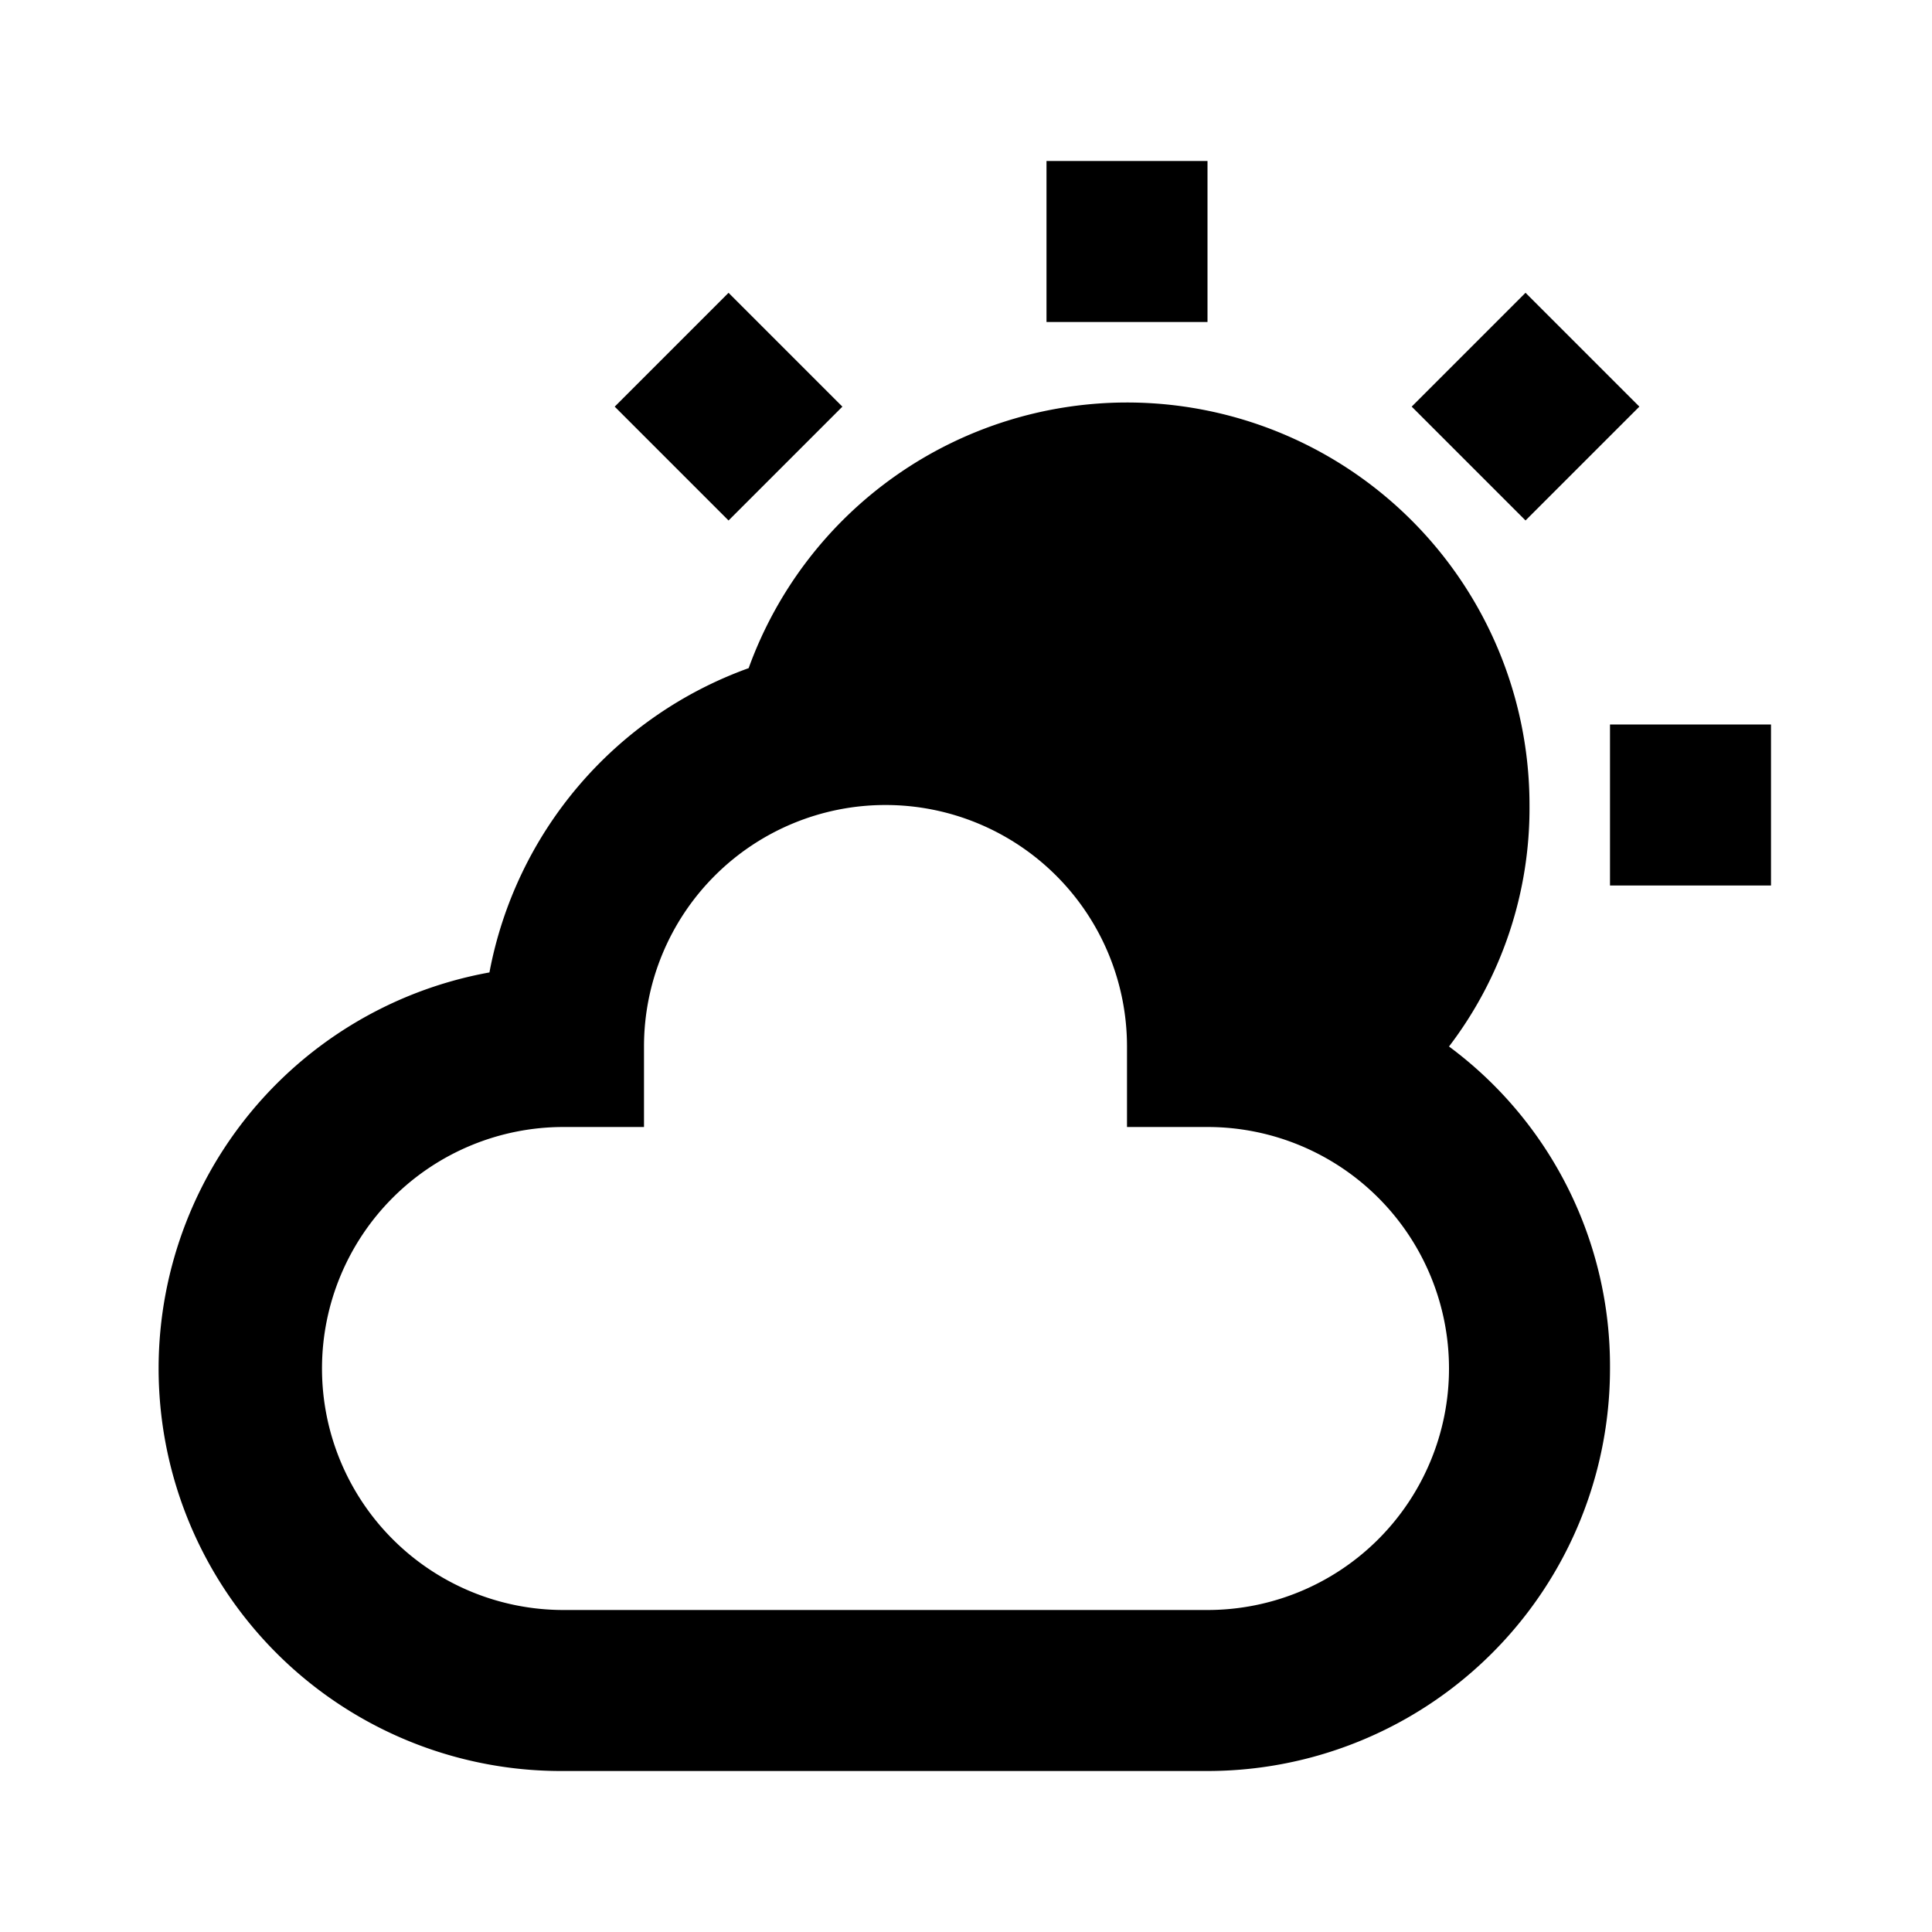 <?xml version="1.0" ?><!-- Скачано с сайта svg4.ru / Downloaded from svg4.ru -->
<svg fill="#000000" width="800px" height="800px" viewBox="0 0 24 24" data-name="Layer 1" id="Layer_1" xmlns="http://www.w3.org/2000/svg"><title/><path d="M18,13a4.88,4.88,0,0,0,1-3,5,5,0,0,0-5-5A5,5,0,0,0,9.3,8.3a5,5,0,0,0-3.22,3.78A5,5,0,0,0,7,22h8a5,5,0,0,0,5-5A4.94,4.94,0,0,0,18,13Zm-3,7H7a3,3,0,0,1,0-6H8V13a3,3,0,0,1,6,0v1h1a3,3,0,0,1,0,6Z"/><rect height="2" width="2" x="13" y="2"/><rect height="2" transform="translate(-0.92 7.88) rotate(-45)" width="2" x="8.05" y="4.05"/><rect height="2" width="2" x="20" y="9"/><rect height="2" transform="translate(1.98 14.88) rotate(-45)" width="2" x="17.95" y="4.05"/></svg>